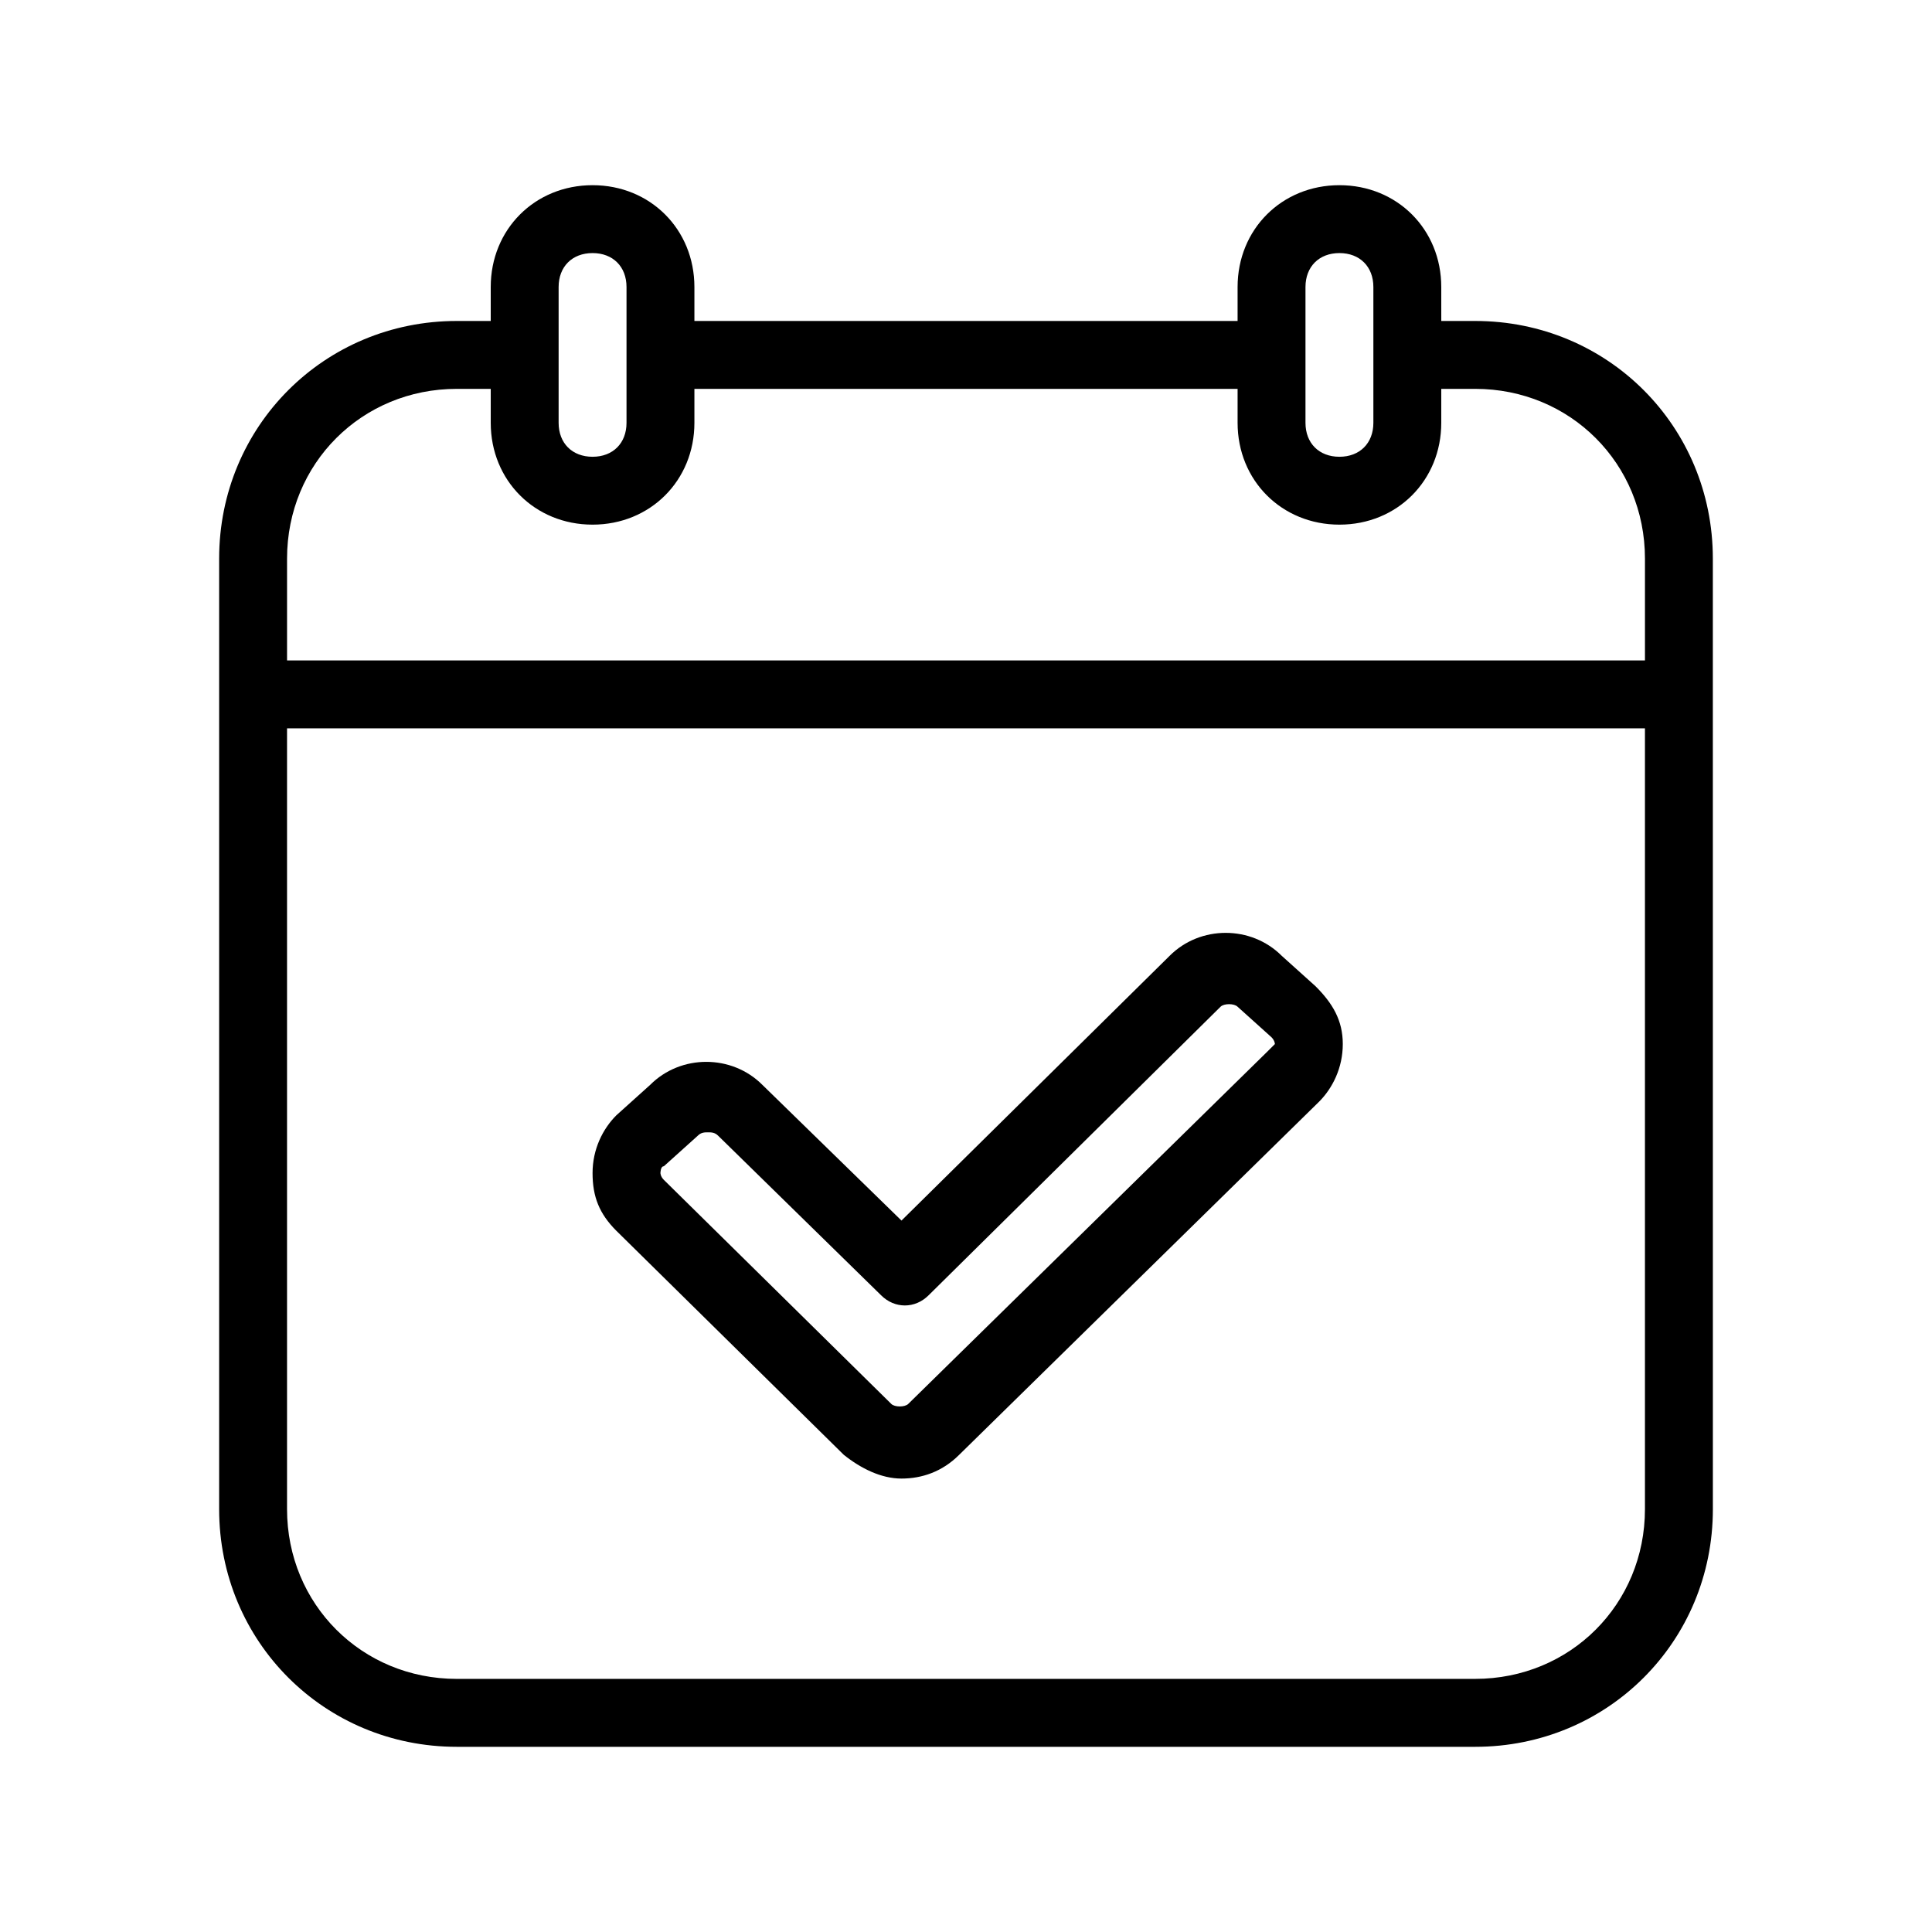 <?xml version="1.0" encoding="UTF-8"?>
<!-- Uploaded to: SVG Repo, www.svgrepo.com, Generator: SVG Repo Mixer Tools -->
<svg fill="#000000" width="800px" height="800px" version="1.1" viewBox="144 144 512 512" xmlns="http://www.w3.org/2000/svg">
 <g>
  <path d="m534.95 229.06h-8.996l-0.004-8.996c0-15.293-11.695-26.988-26.988-26.988-15.293 0-26.988 11.695-26.988 26.988v8.996h-143.95v-8.996c0-15.293-11.695-26.988-26.988-26.988-15.293 0-26.988 11.695-26.988 26.988v8.996h-8.996c-35.086 0-62.977 27.891-62.977 62.977v251.91c0 35.086 27.891 62.977 62.977 62.977h269.9c35.086 0 62.977-27.891 62.977-62.977l-0.008-251.91c0-35.086-27.887-62.977-62.973-62.977zm-44.984-8.996c0-5.398 3.598-8.996 8.996-8.996 5.398 0 8.996 3.598 8.996 8.996v35.988c0 5.398-3.598 8.996-8.996 8.996-5.398 0-8.996-3.598-8.996-8.996zm-188.93-8.996c5.398 0 8.996 3.598 8.996 8.996v35.988c0 5.398-3.598 8.996-8.996 8.996-5.398 0-8.996-3.598-8.996-8.996v-35.988c0-5.398 3.598-8.996 8.996-8.996zm-35.984 35.984h8.996v8.996c0 15.293 11.695 26.988 26.988 26.988 15.293 0 26.988-11.695 26.988-26.988v-8.996h143.95v8.996c0 15.293 11.695 26.988 26.988 26.988s26.988-11.695 26.988-26.988v-8.996h8.996c25.191 0 44.984 19.793 44.984 44.984v26.988h-359.86v-26.988c0-25.191 19.793-44.984 44.984-44.984zm269.9 341.87h-269.9c-25.191 0-44.984-19.793-44.984-44.984v-206.92h359.86v206.92c0 25.188-19.793 44.98-44.98 44.98z"/>
  <path d="m492.66 405.39-8.996-8.098c-8.098-8.098-21.594-8.098-29.688 0l-71.074 70.172-36.887-35.988c-8.098-8.098-21.594-8.098-29.688 0l-8.996 8.098c-3.598 3.598-6.297 8.996-6.297 15.293s1.801 10.797 6.297 15.293l60.277 59.379c4.5 3.598 9.895 6.297 15.293 6.297s10.797-1.801 15.293-6.297l95.363-93.566c3.598-3.598 6.297-8.996 6.297-15.293 0-6.289-2.699-10.789-7.195-15.289zm-12.598 17.094-95.363 93.566c-0.898 0.898-3.598 0.898-4.5 0l-60.277-59.379c-0.898-0.898-0.898-1.797-0.898-1.797s0-1.801 0.898-1.801l8.996-8.098c0.898-0.898 1.801-0.898 2.699-0.898 0.898 0 1.801 0 2.699 0.898l43.184 42.285c3.598 3.598 8.996 3.598 12.594 0l77.371-76.473c0.898-0.898 3.598-0.898 4.5 0l8.996 8.098c0.898 0.898 0.898 1.801 0.898 1.801 0.004 0-0.895 0.898-1.797 1.797z"/>
 </g>
</svg>